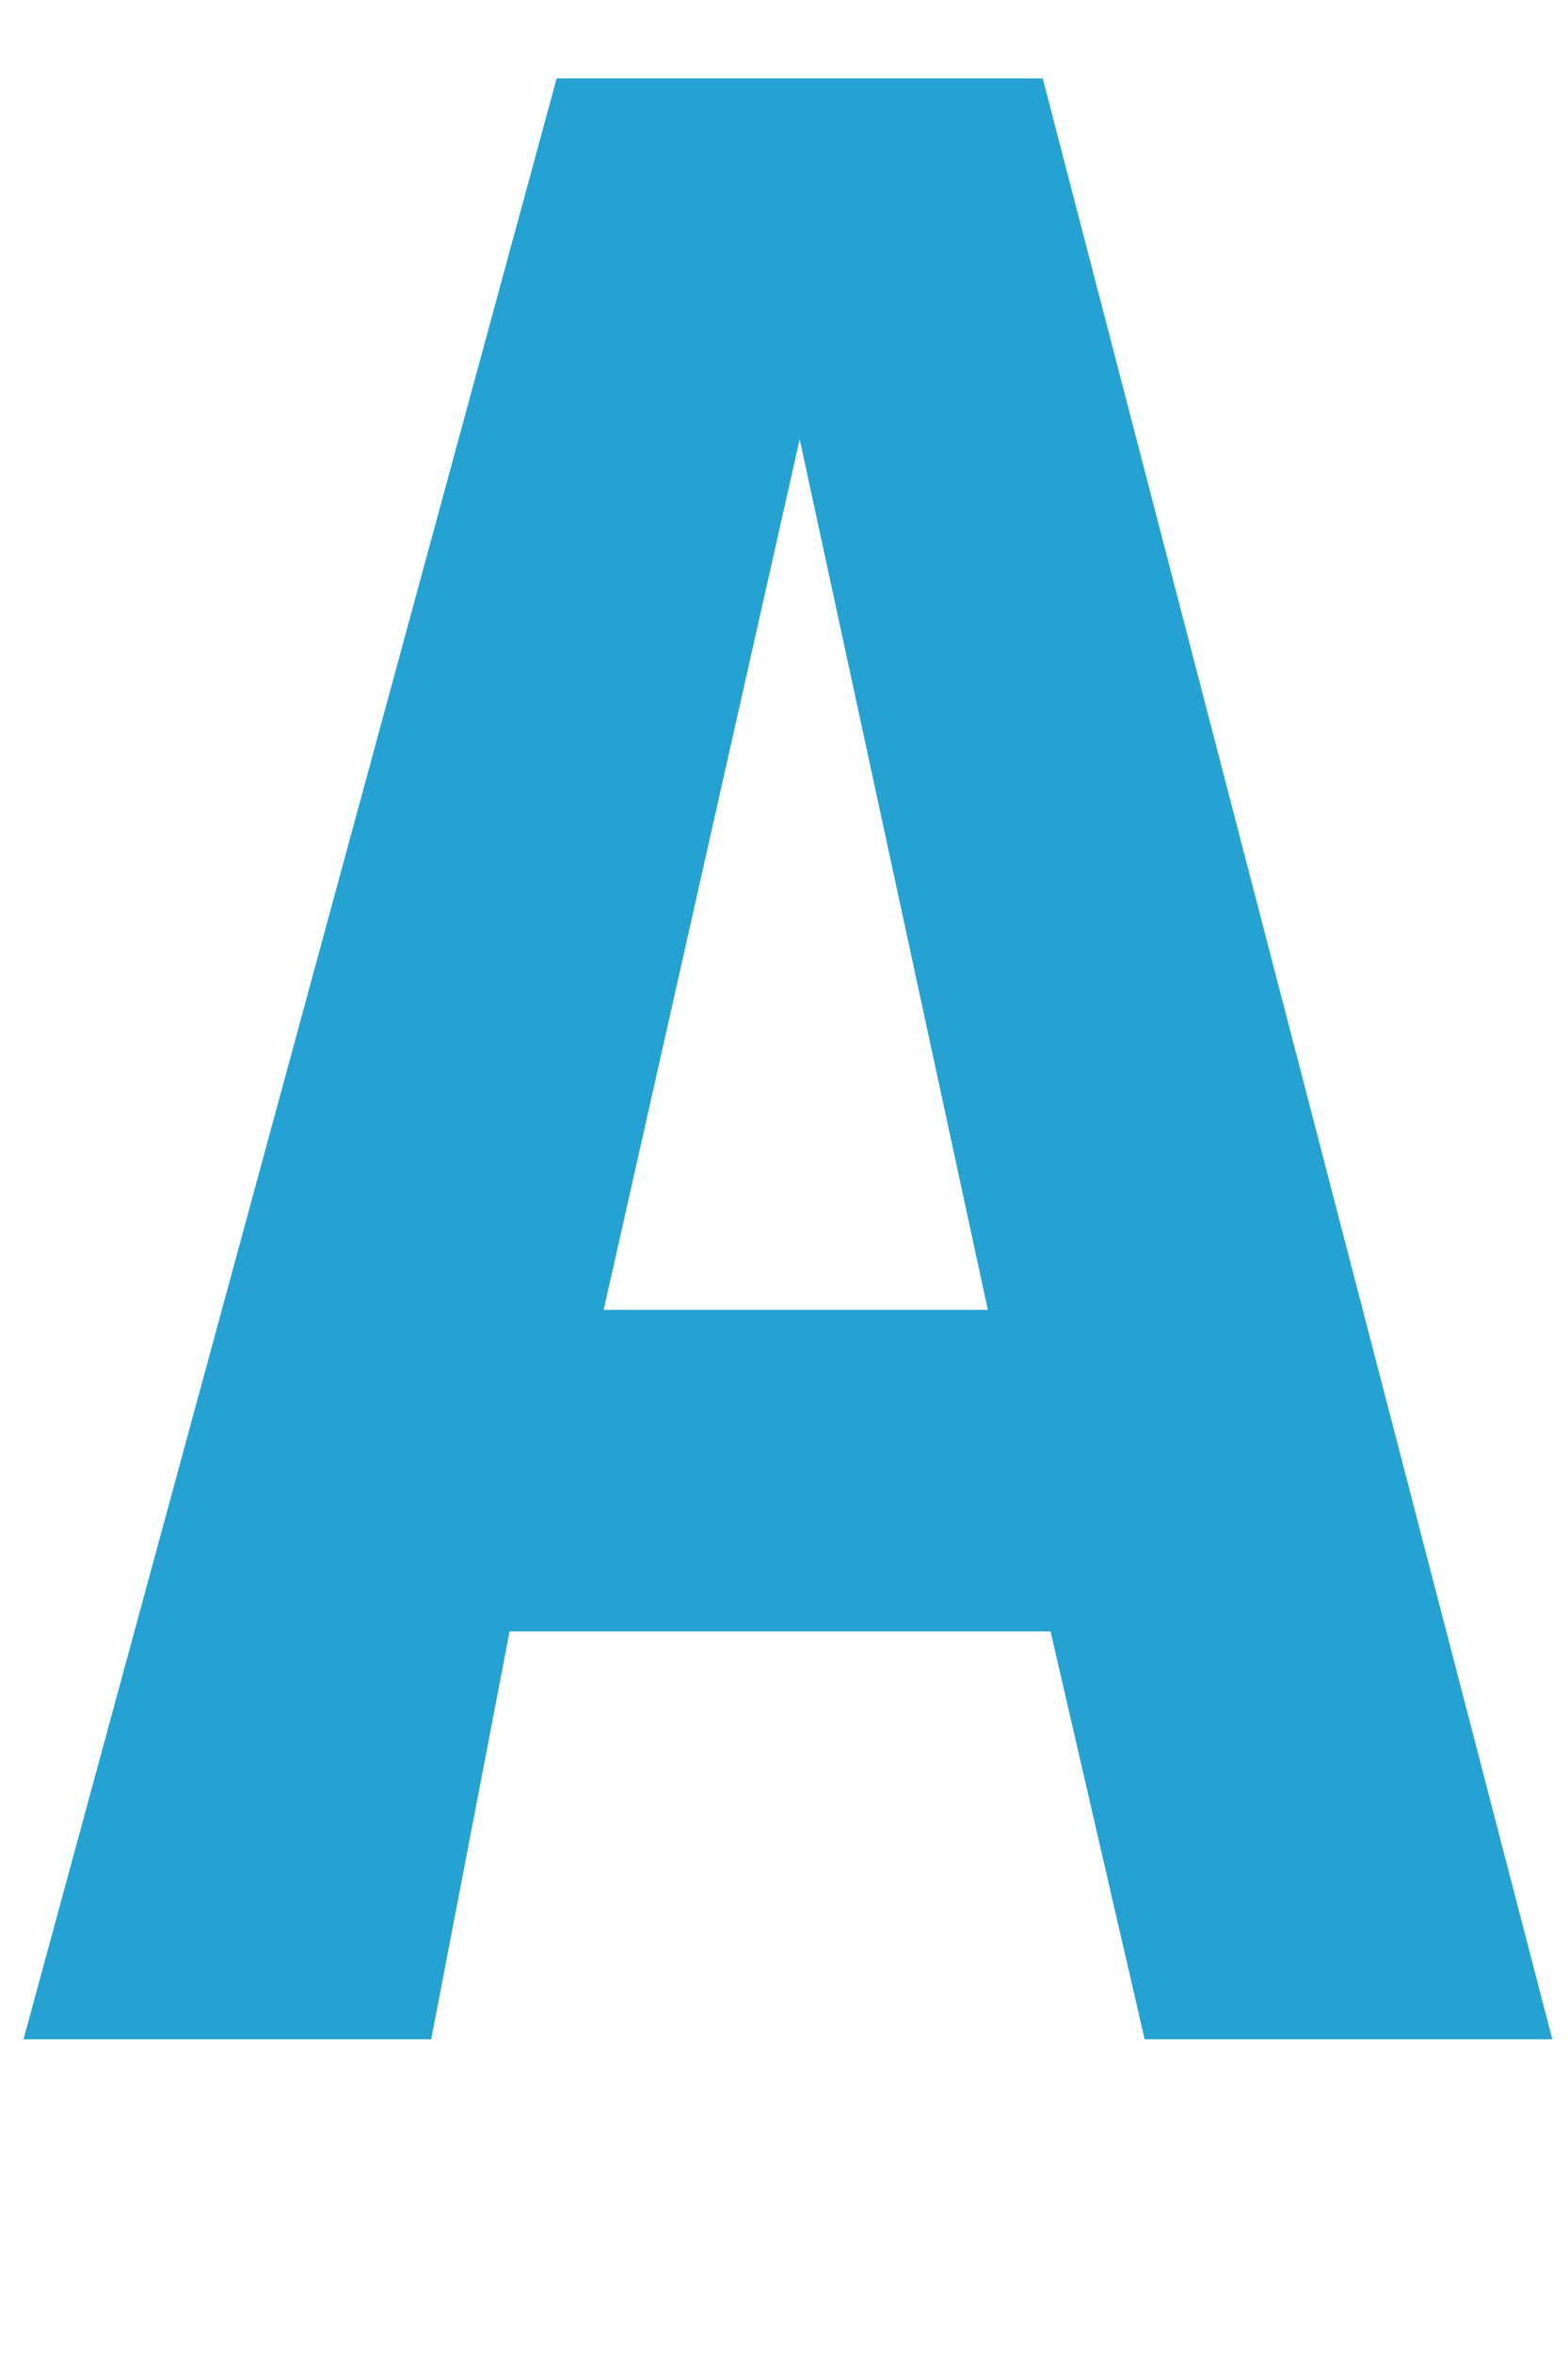 <?xml version="1.0" encoding="utf-8"?>
<!-- Generator: Adobe Illustrator 22.1.0, SVG Export Plug-In . SVG Version: 6.00 Build 0)  -->
<svg version="1.1" id="レイヤー_1" xmlns="http://www.w3.org/2000/svg" xmlns:xlink="http://www.w3.org/1999/xlink" x="0px"
	 y="0px" viewBox="0 0 20 30" style="enable-background:new 0 0 20 30;" xml:space="preserve">
<style type="text/css">
	.st0{fill:#25A2D2;}
</style>
<path class="st0" d="M7.1,1h6.2l6.5,25h-5.2l-1.2-5.2H6.5L5.5,26H0.3L7.1,1z M7.7,16.7h4.9L10.2,5.6l0,0L7.7,16.7z"/>
</svg>

